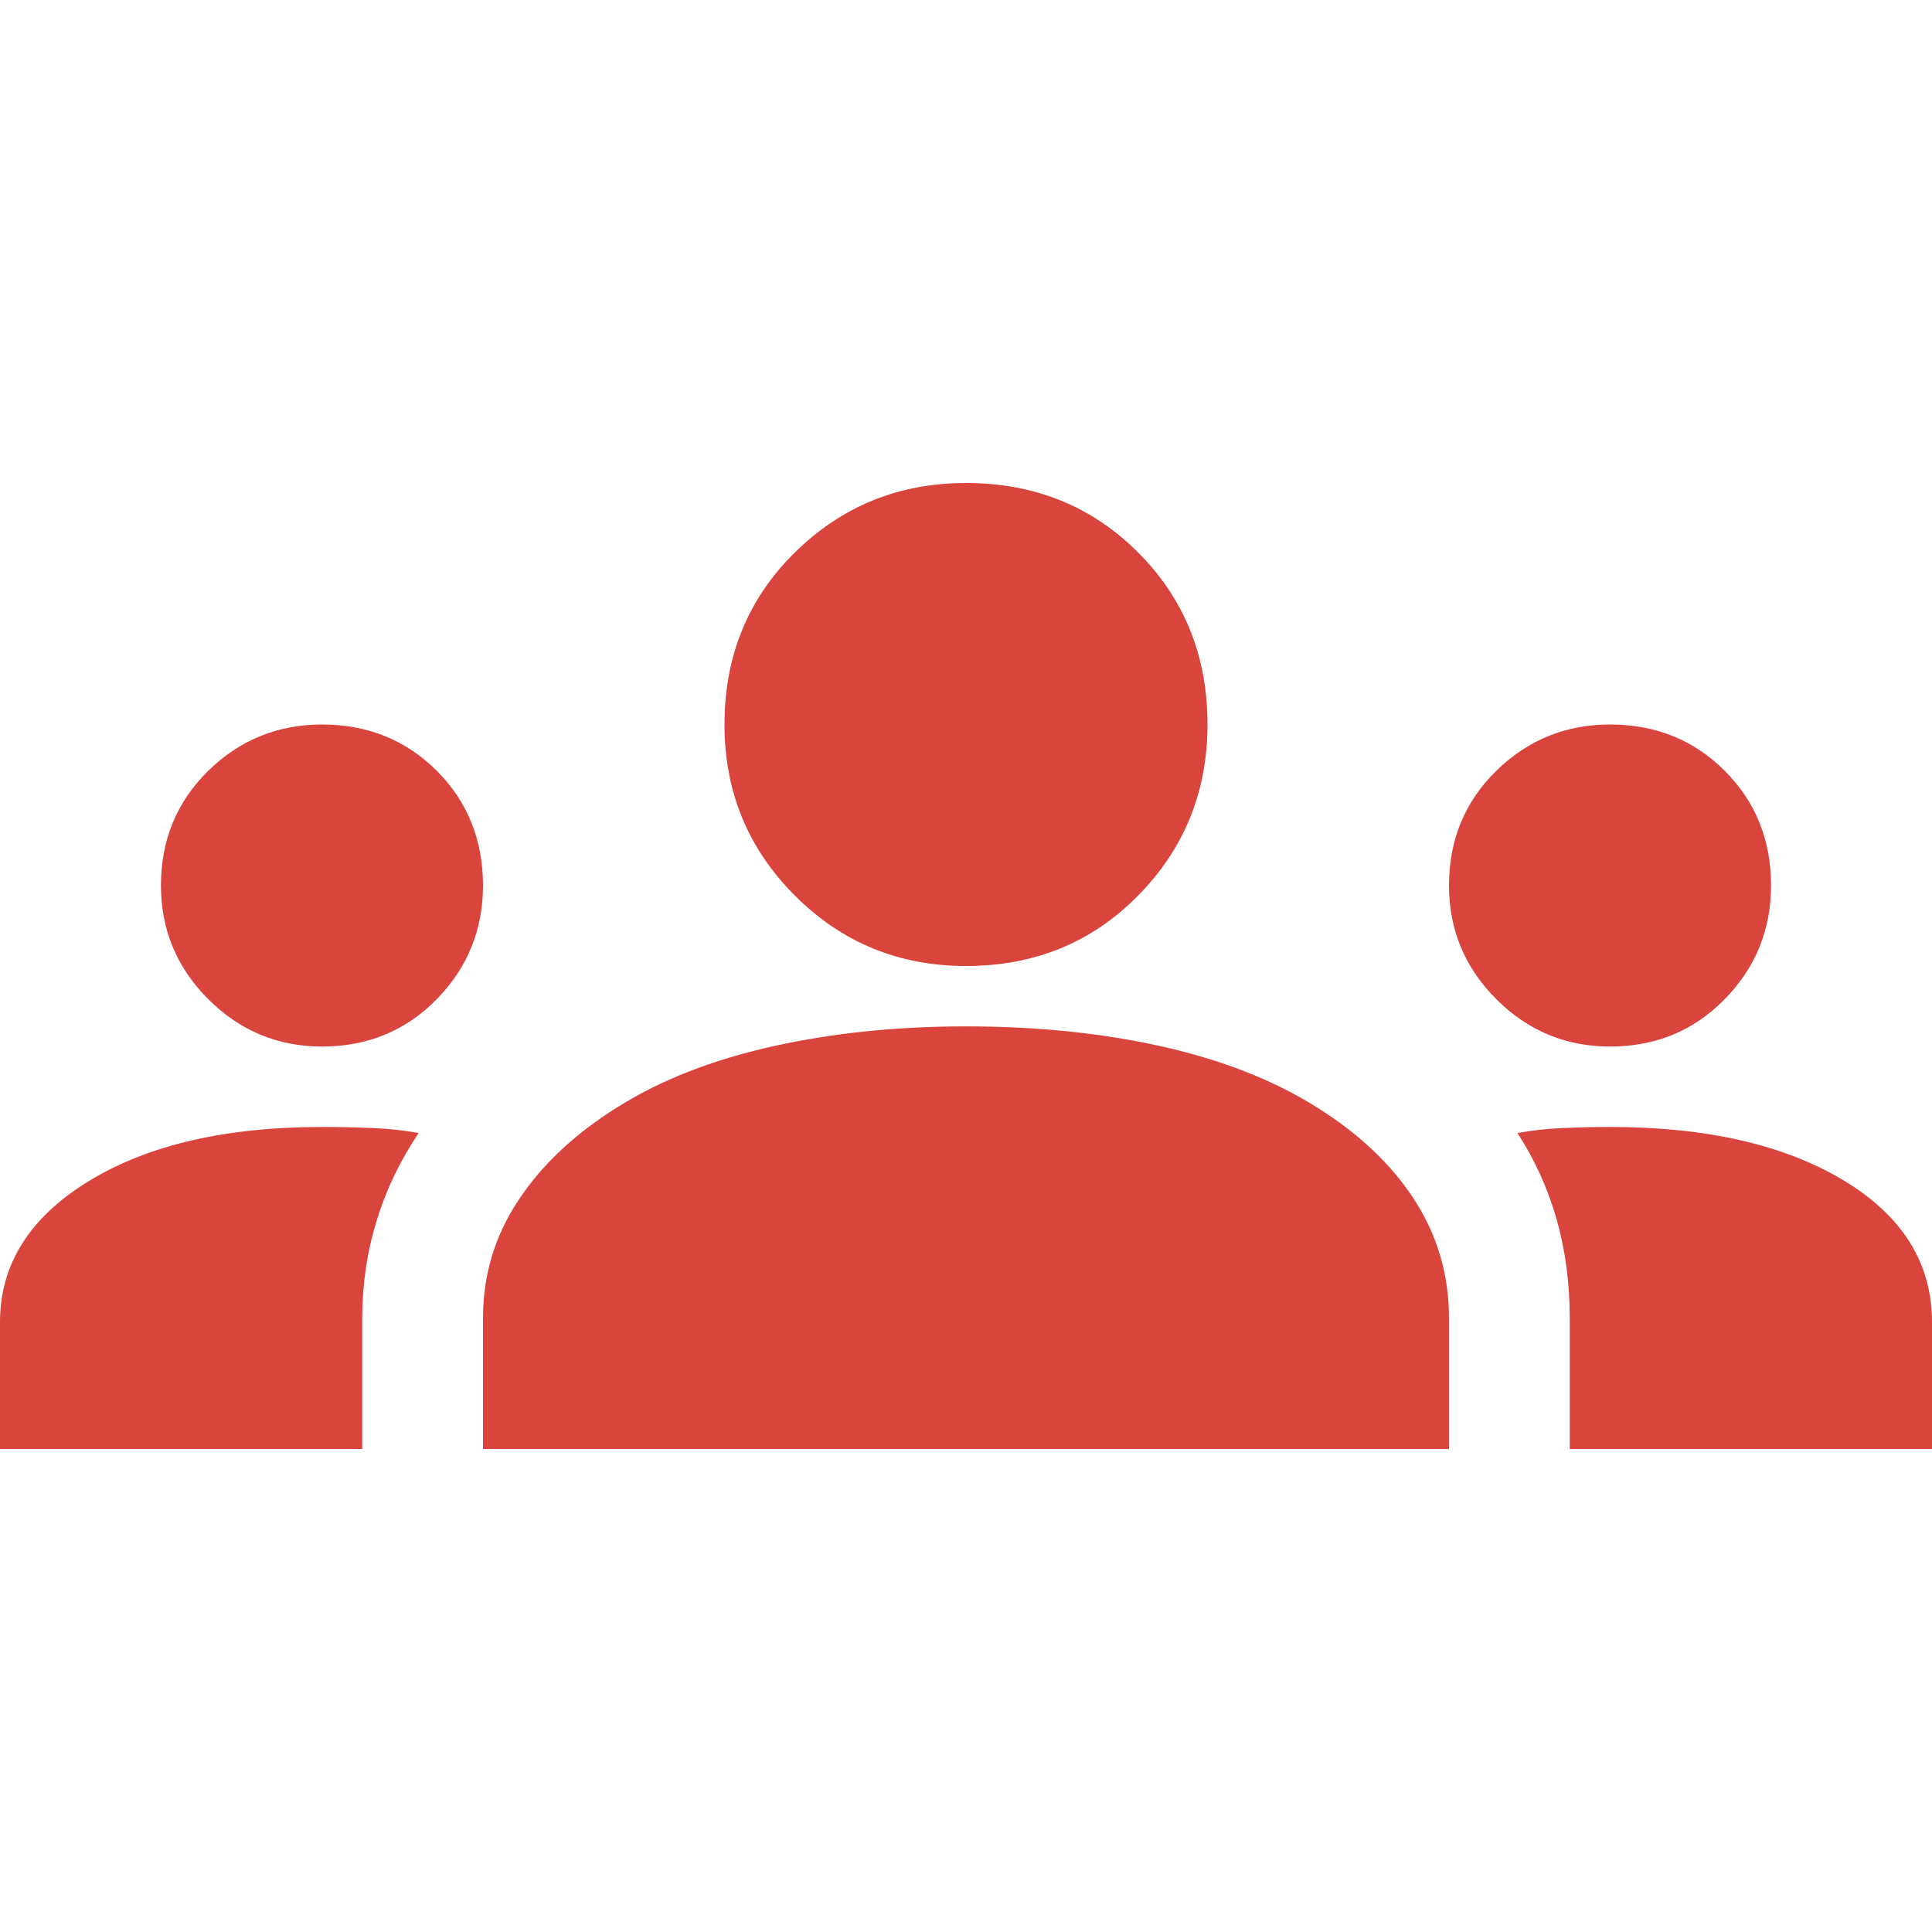 <svg xmlns="http://www.w3.org/2000/svg" width="16" height="16" viewBox="0 0 16 16" fill="none"><g clip-path="url(#clip0_643_3771)"><path d="M0 12V10.95C0 10.472 0.244 10.083 0.733 9.783C1.222 9.483 1.867 9.333 2.667 9.333C2.811 9.333 2.95 9.336 3.083 9.342C3.217 9.347 3.344 9.361 3.467 9.383C3.311 9.617 3.194 9.861 3.117 10.117C3.039 10.372 3 10.639 3 10.917V12H0ZM4 12V10.917C4 10.561 4.097 10.236 4.292 9.942C4.486 9.647 4.761 9.389 5.117 9.167C5.472 8.944 5.897 8.778 6.392 8.667C6.886 8.556 7.422 8.5 8 8.5C8.589 8.5 9.131 8.556 9.625 8.667C10.119 8.778 10.544 8.944 10.9 9.167C11.256 9.389 11.528 9.647 11.717 9.942C11.906 10.236 12 10.561 12 10.917V12H4ZM13 12V10.917C13 10.628 12.964 10.356 12.892 10.1C12.819 9.844 12.711 9.606 12.567 9.383C12.689 9.361 12.814 9.347 12.942 9.342C13.069 9.336 13.2 9.333 13.333 9.333C14.133 9.333 14.778 9.481 15.267 9.775C15.756 10.069 16 10.461 16 10.95V12H13ZM2.667 8.667C2.3 8.667 1.986 8.536 1.725 8.275C1.464 8.014 1.333 7.7 1.333 7.333C1.333 6.956 1.464 6.639 1.725 6.383C1.986 6.128 2.3 6 2.667 6C3.044 6 3.361 6.128 3.617 6.383C3.872 6.639 4 6.956 4 7.333C4 7.7 3.872 8.014 3.617 8.275C3.361 8.536 3.044 8.667 2.667 8.667ZM13.333 8.667C12.967 8.667 12.653 8.536 12.392 8.275C12.131 8.014 12 7.7 12 7.333C12 6.956 12.131 6.639 12.392 6.383C12.653 6.128 12.967 6 13.333 6C13.711 6 14.028 6.128 14.283 6.383C14.539 6.639 14.667 6.956 14.667 7.333C14.667 7.7 14.539 8.014 14.283 8.275C14.028 8.536 13.711 8.667 13.333 8.667ZM8 8C7.444 8 6.972 7.806 6.583 7.417C6.194 7.028 6 6.556 6 6C6 5.433 6.194 4.958 6.583 4.575C6.972 4.192 7.444 4 8 4C8.567 4 9.042 4.192 9.425 4.575C9.808 4.958 10 5.433 10 6C10 6.556 9.808 7.028 9.425 7.417C9.042 7.806 8.567 8 8 8Z" fill="#D9443D"></path></g><defs><clipPath id="clip0_643_3771"><rect width="16" height="16" fill="white"></rect></clipPath></defs></svg>